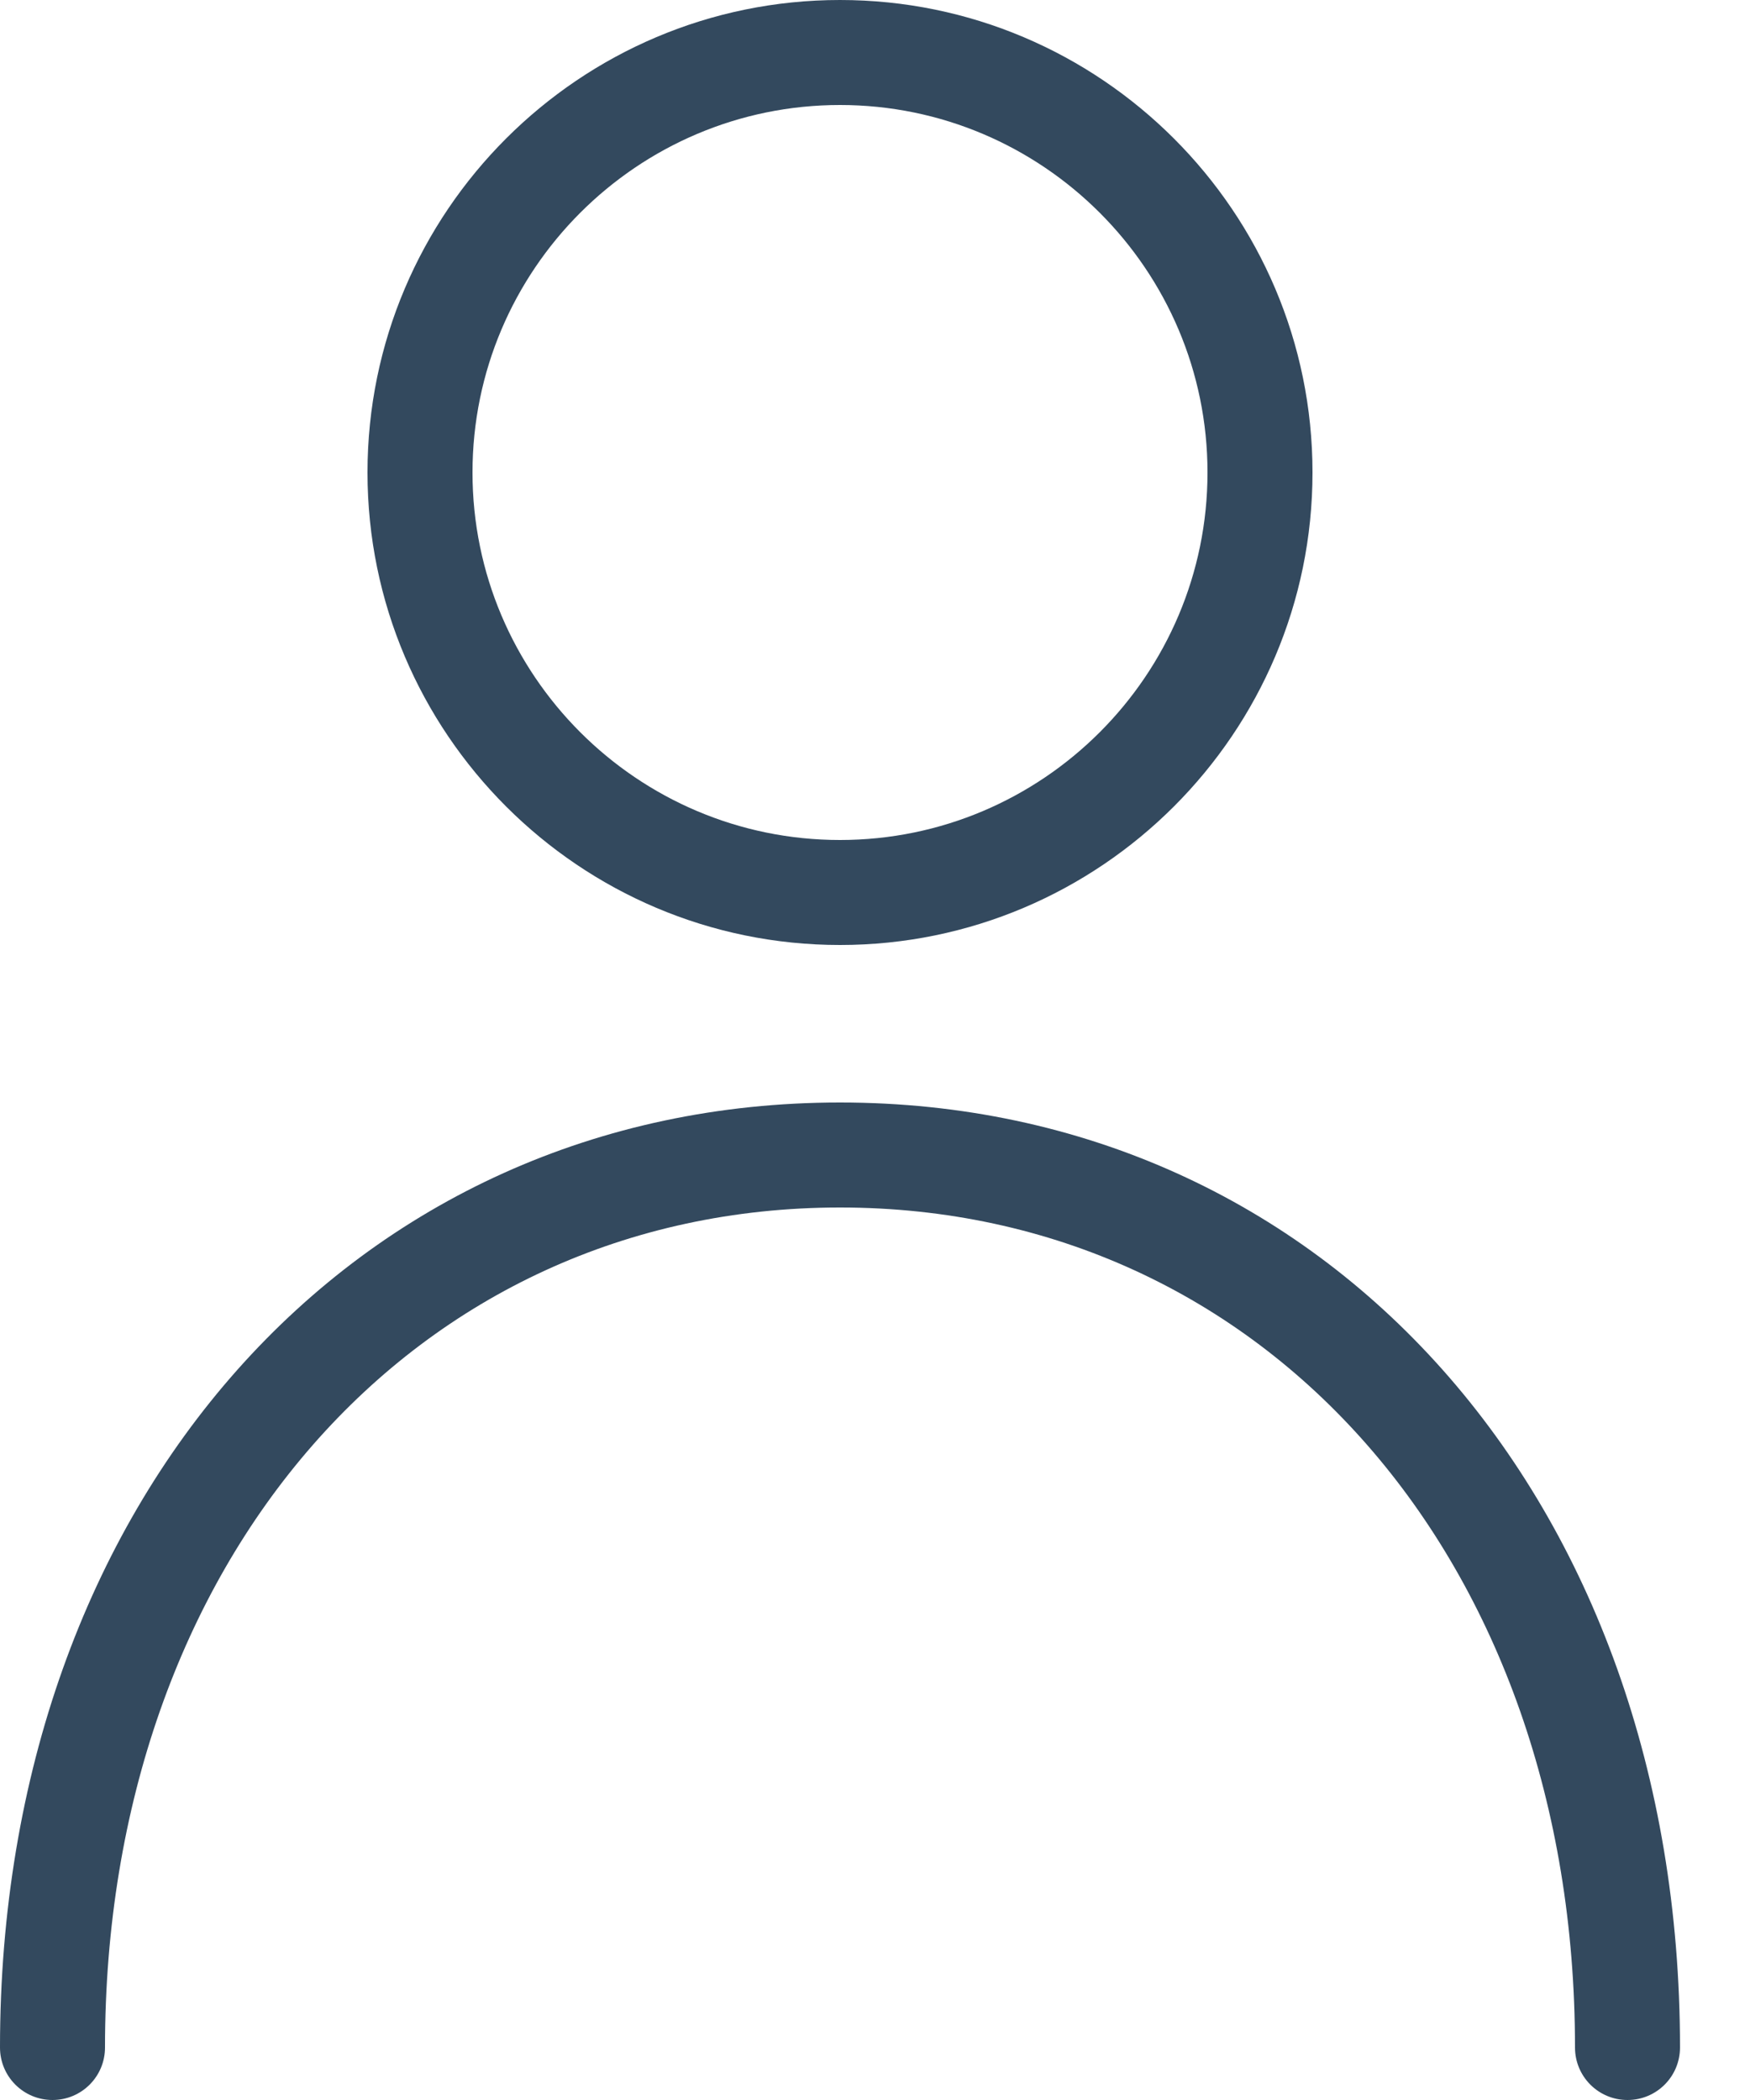 <svg width="15px" height="18px" viewBox="0 0 15 18" version="1.1" xmlns="http://www.w3.org/2000/svg" xmlns:xlink="http://www.w3.org/1999/xlink">
  <g id="Page-1" stroke="none" stroke-width="1" fill="none" fill-rule="evenodd">
    <g id="Home" transform="translate(-1265, -22)" fill="#33495E">
      <g id="nav-bar" transform="translate(0, -2)">
        <g id="login" transform="translate(1265, 24)">
          <path
            d="M7.2,0.9 C8.937,0.9 10.35,2.313 10.35,4.05 C10.35,5.787 8.937,7.2 7.2,7.2 C5.463,7.2 4.05,5.787 4.05,4.05 C4.05,2.313 5.463,0.9 7.2,0.9 M7.2,8.1 C9.433,8.1 11.25,6.283 11.25,4.05 C11.25,1.817 9.433,0 7.2,0 C4.967,0 3.15,1.817 3.15,4.05 C3.15,6.283 4.967,8.1 7.2,8.1"
            id="Fill-1"></path>
          <path
            d="M7.2,9.45 C3.028,9.45 0,12.857 0,17.55 C0,17.799 0.201,18 0.45,18 C0.699,18 0.9,17.799 0.9,17.55 C0.9,13.378 3.55,10.35 7.2,10.35 C10.85,10.35 13.5,13.378 13.5,17.55 C13.5,17.799 13.701,18 13.95,18 C14.199,18 14.4,17.799 14.4,17.55 C14.4,12.857 11.372,9.45 7.2,9.45"
            id="Fill-3"></path>
        </g>
      </g>
    </g>
  </g>
</svg>
